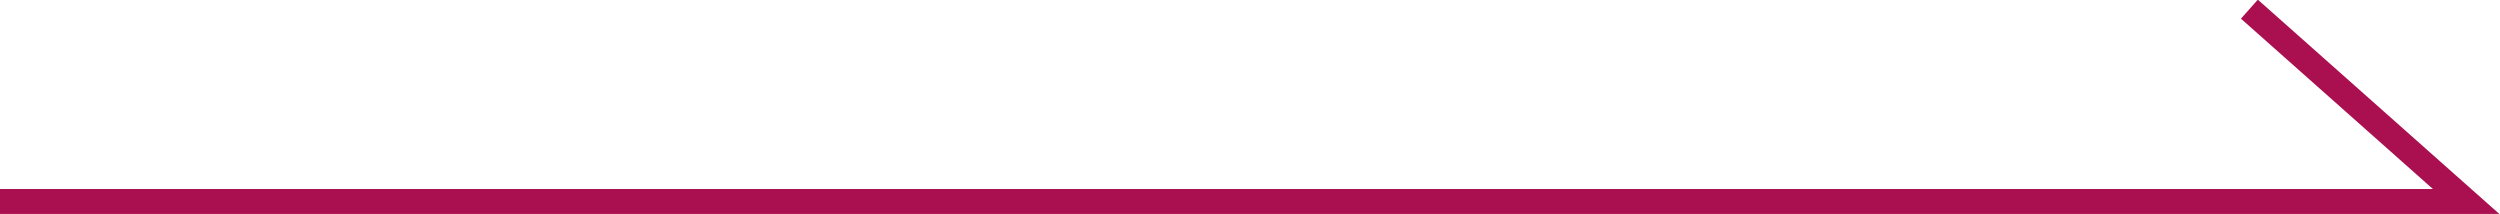<?xml version="1.0" encoding="utf-8"?>
<!-- Generator: Adobe Illustrator 26.0.2, SVG Export Plug-In . SVG Version: 6.00 Build 0)  -->
<svg version="1.1" id="レイヤー_1" xmlns="http://www.w3.org/2000/svg" xmlns:xlink="http://www.w3.org/1999/xlink" x="0px"
	 y="0px" viewBox="0 0 81.8 7" style="enable-background:new 0 0 81.8 7;" xml:space="preserve">
<style type="text/css">
	.st0{fill:none;stroke:#AA0F4F;stroke-width:0.832;stroke-miterlimit:10;}
</style>
<polyline class="st0" points="0,6.6 80.7,6.6 73.6,0.3 "/>
</svg>
